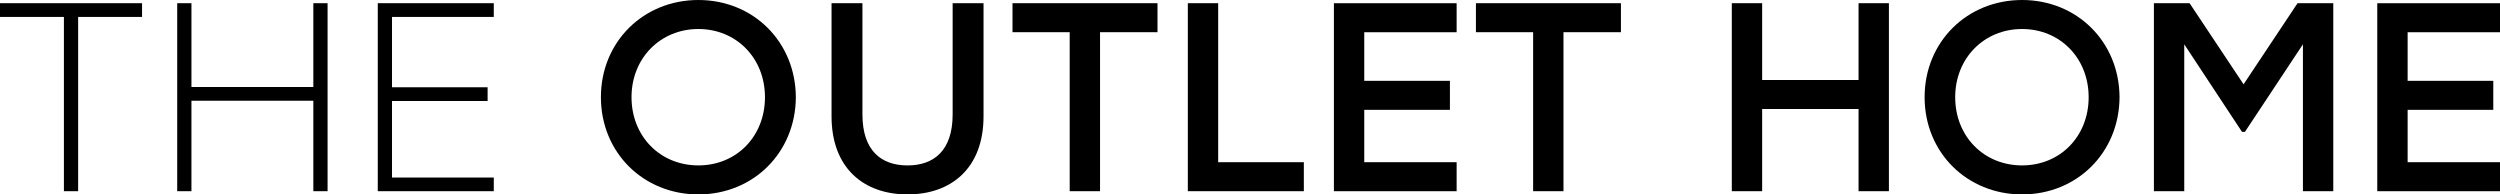 <svg viewBox="0 0 1154 89.74" xmlns="http://www.w3.org/2000/svg" data-name="Layer 1" id="Layer_1">
  <path d="M65.57,7.81h-29.5v80.44h-6.57V7.81H0V1.49h65.57v6.32Z"></path>
  <path d="M151.21,1.49v86.77h-6.57v-41.77h-56.27v41.77h-6.57V1.49h6.57v38.67h56.27V1.49h6.57Z"></path>
  <path d="M180.95,7.81v32.48h44.13v6.32h-44.13v35.33h46.98v6.32h-53.55V1.49h53.55v6.32h-46.98Z"></path>
  <path d="M367.36,44.87c-.12,25.53-19.58,44.87-44.99,44.87s-44.99-19.34-44.99-44.87S296.96,0,322.37,0s44.87,19.34,44.99,44.87ZM291.51,44.87c0,18.1,13.26,31.48,30.86,31.48s30.74-13.39,30.74-31.48-13.26-31.48-30.74-31.48-30.86,13.39-30.86,31.48Z"></path>
  <path d="M454,1.49v52.18c0,24.17-15.12,36.07-35.08,36.07s-35.08-11.9-35.08-36.07V1.49h14.26v51.32c0,16.86,8.8,23.55,20.82,23.55s20.82-6.69,20.82-23.55V1.49h14.26Z"></path>
  <path d="M534.31,14.87h-26.53v73.38h-14.01V14.87h-26.4V1.49h66.93v13.39Z"></path>
  <path d="M601.85,74.87v13.39h-53.55V1.49h14.01v73.38h39.54Z"></path>
  <path d="M629.74,14.87v22.44h39.54v13.39h-39.54v24.17h42.64v13.39h-56.65V1.49h56.65v13.39h-42.64Z"></path>
  <path d="M748.23,14.87h-26.53v73.38h-14.01V14.87h-26.4V1.49h66.93v13.39Z"></path>
  <path d="M871.92,1.49v86.77h-14.01v-37.93h-44.5v37.93h-14.01V1.49h14.01v35.45h44.5V1.49h14.01Z"></path>
  <path d="M978.38,44.87c-.12,25.53-19.58,44.87-44.99,44.87s-44.99-19.34-44.99-44.87S907.98,0,933.39,0s44.87,19.34,44.99,44.87ZM902.52,44.87c0,18.1,13.26,31.48,30.86,31.48s30.74-13.39,30.74-31.48-13.26-31.48-30.74-31.48-30.86,13.39-30.86,31.48Z"></path>
  <path d="M1077.04,1.49v86.77h-14.01V20.45l-26.77,40.41h-1.36l-26.65-40.41v67.8h-14.01V1.49h16.48l24.91,37.43,24.91-37.43h16.49Z"></path>
  <path d="M1111.36,14.87v22.44h39.54v13.39h-39.54v24.17h42.64v13.39h-56.65V1.49h56.65v13.39h-42.64Z"></path>
</svg>